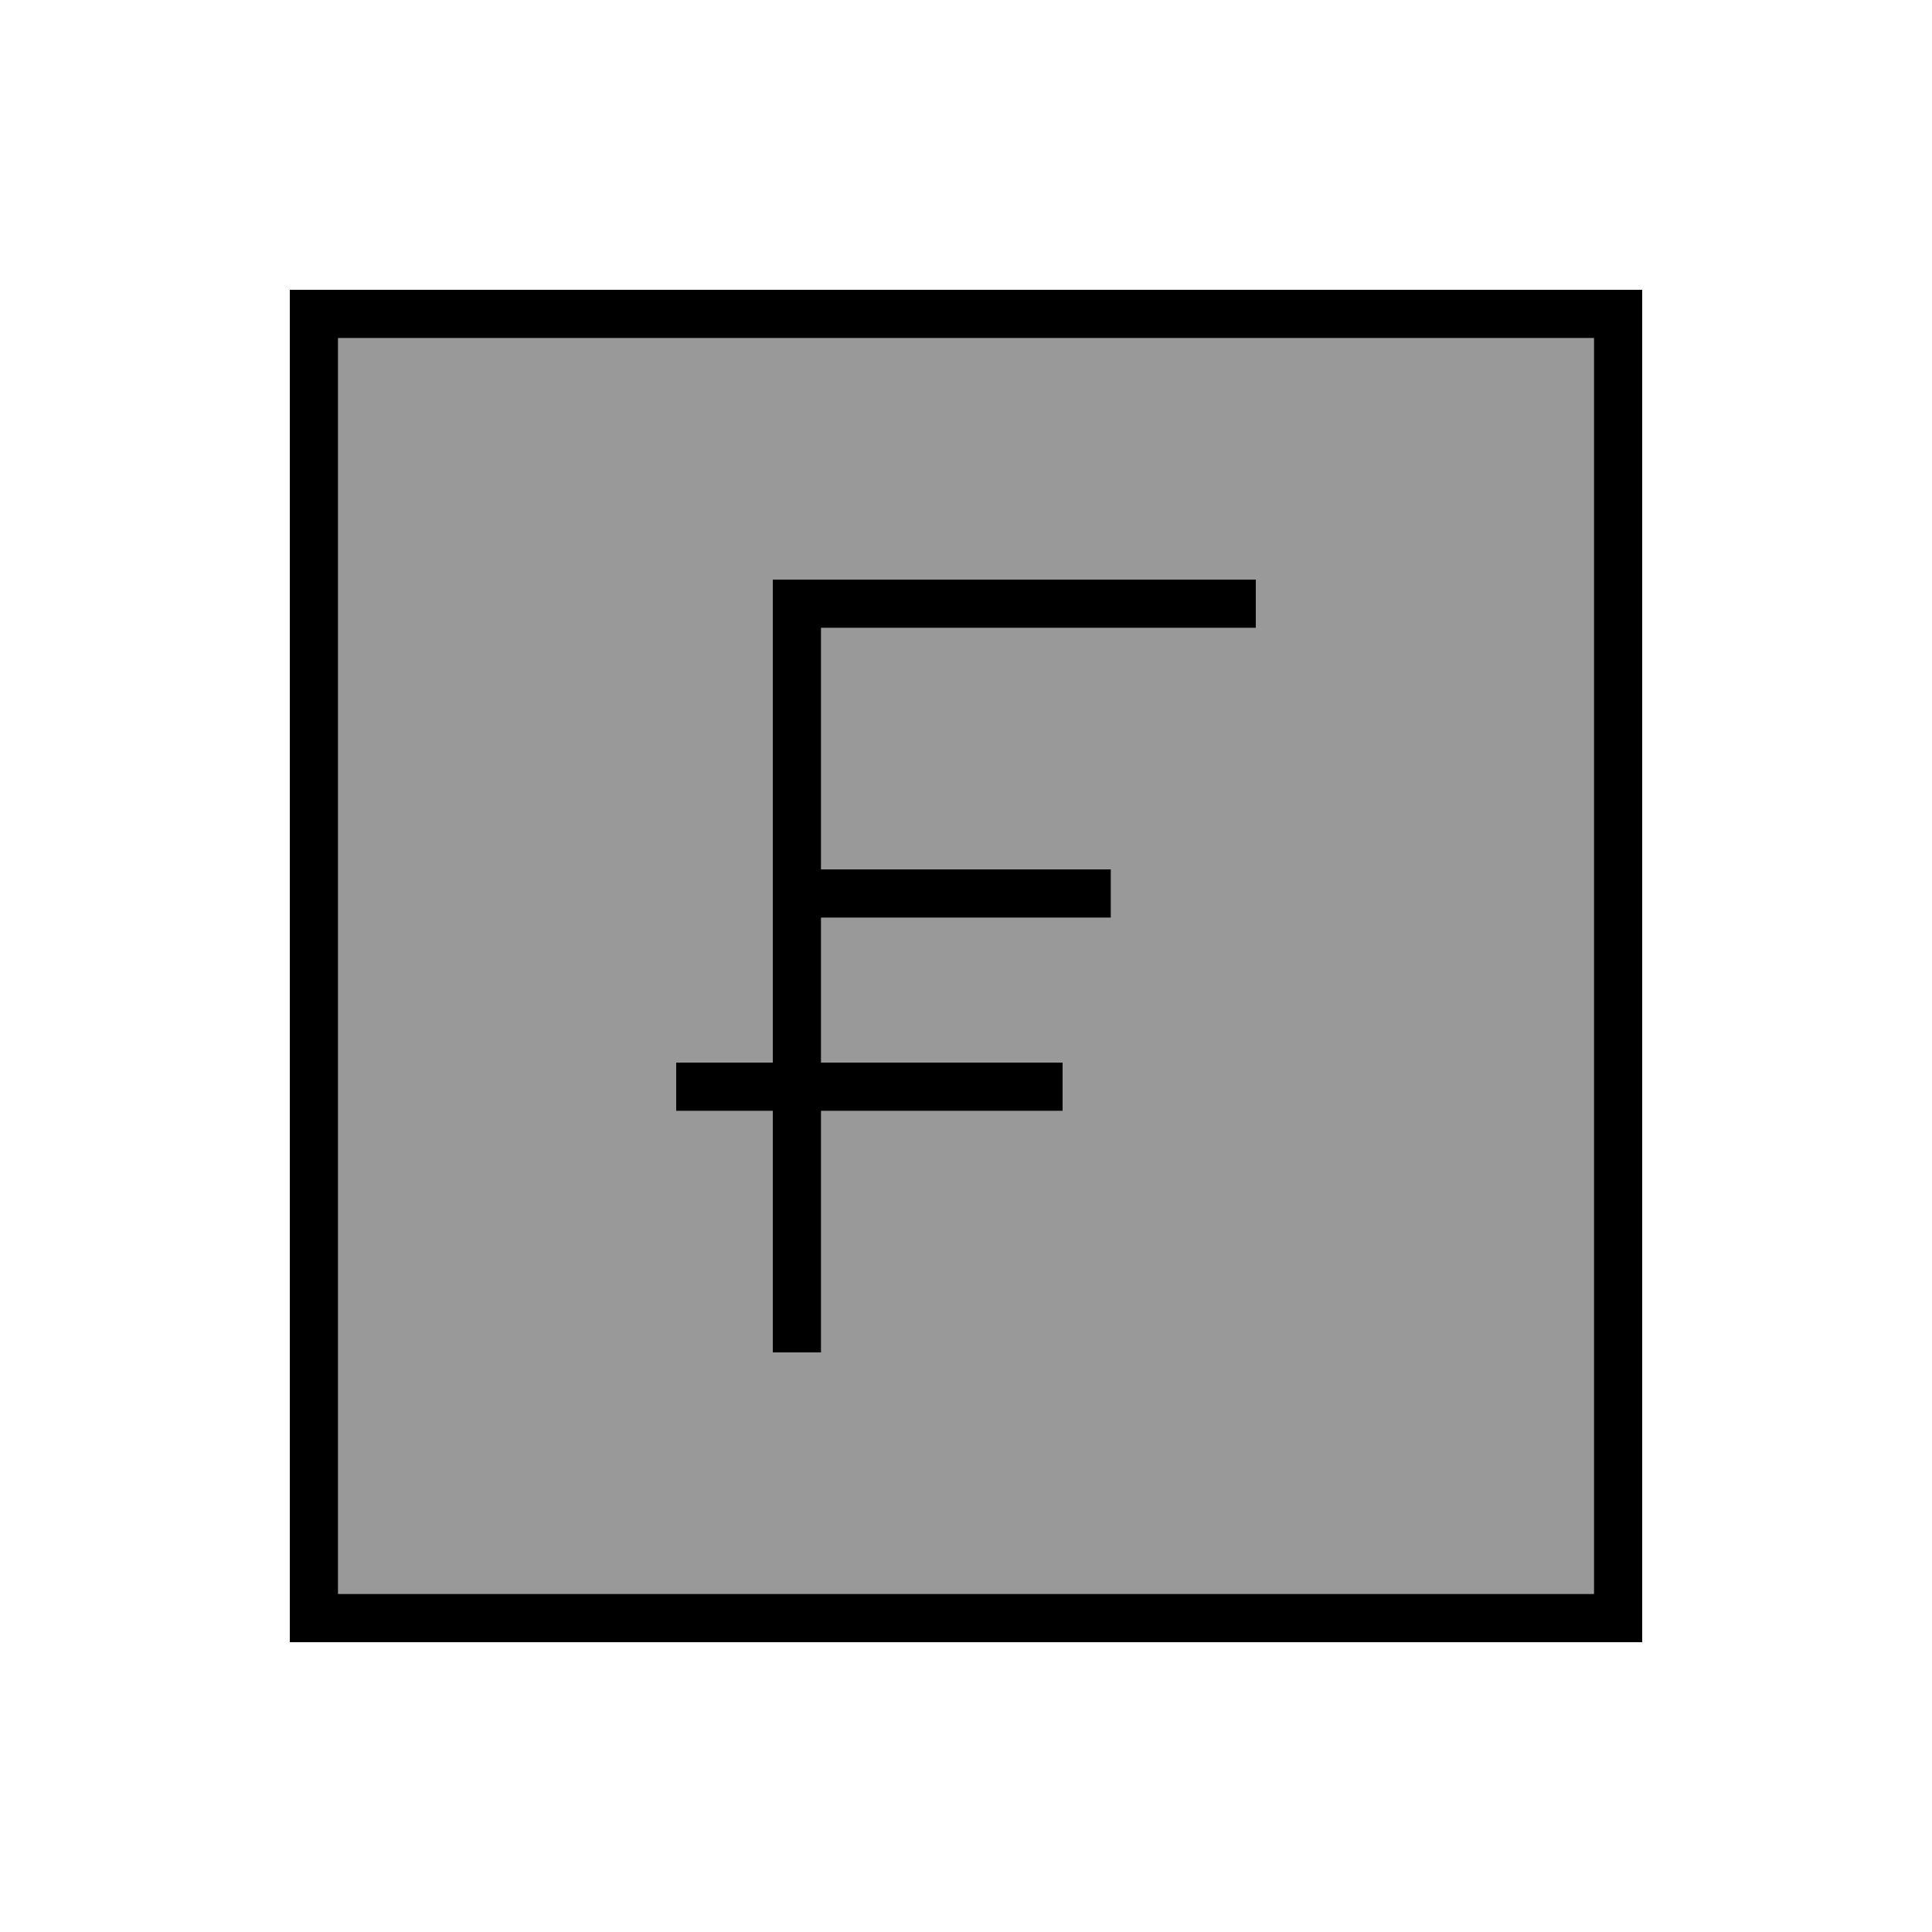 <svg xmlns="http://www.w3.org/2000/svg" viewBox="0 0 640 640"><!--! Font Awesome Pro 7.1.0 by @fontawesome - https://fontawesome.com License - https://fontawesome.com/license (Commercial License) Copyright 2025 Fonticons, Inc. --><path opacity=".4" fill="currentColor" d="M112 112L528 112L528 528L112 528L112 112zM224 352L224 368L256 368L256 448L272 448L272 368L352 368L352 352L272 352L272 304L368 304L368 288L272 288L272 208L416 208L416 192L256 192L256 352L224 352z"/><path fill="currentColor" d="M112 112L112 528L528 528L528 112L112 112zM96 96L544 96L544 544L96 544L96 96zM256 192L416 192L416 208L272 208L272 288L368 288L368 304L272 304L272 352L352 352L352 368L272 368L272 448L256 448L256 368L224 368L224 352L256 352L256 192z"/></svg>
